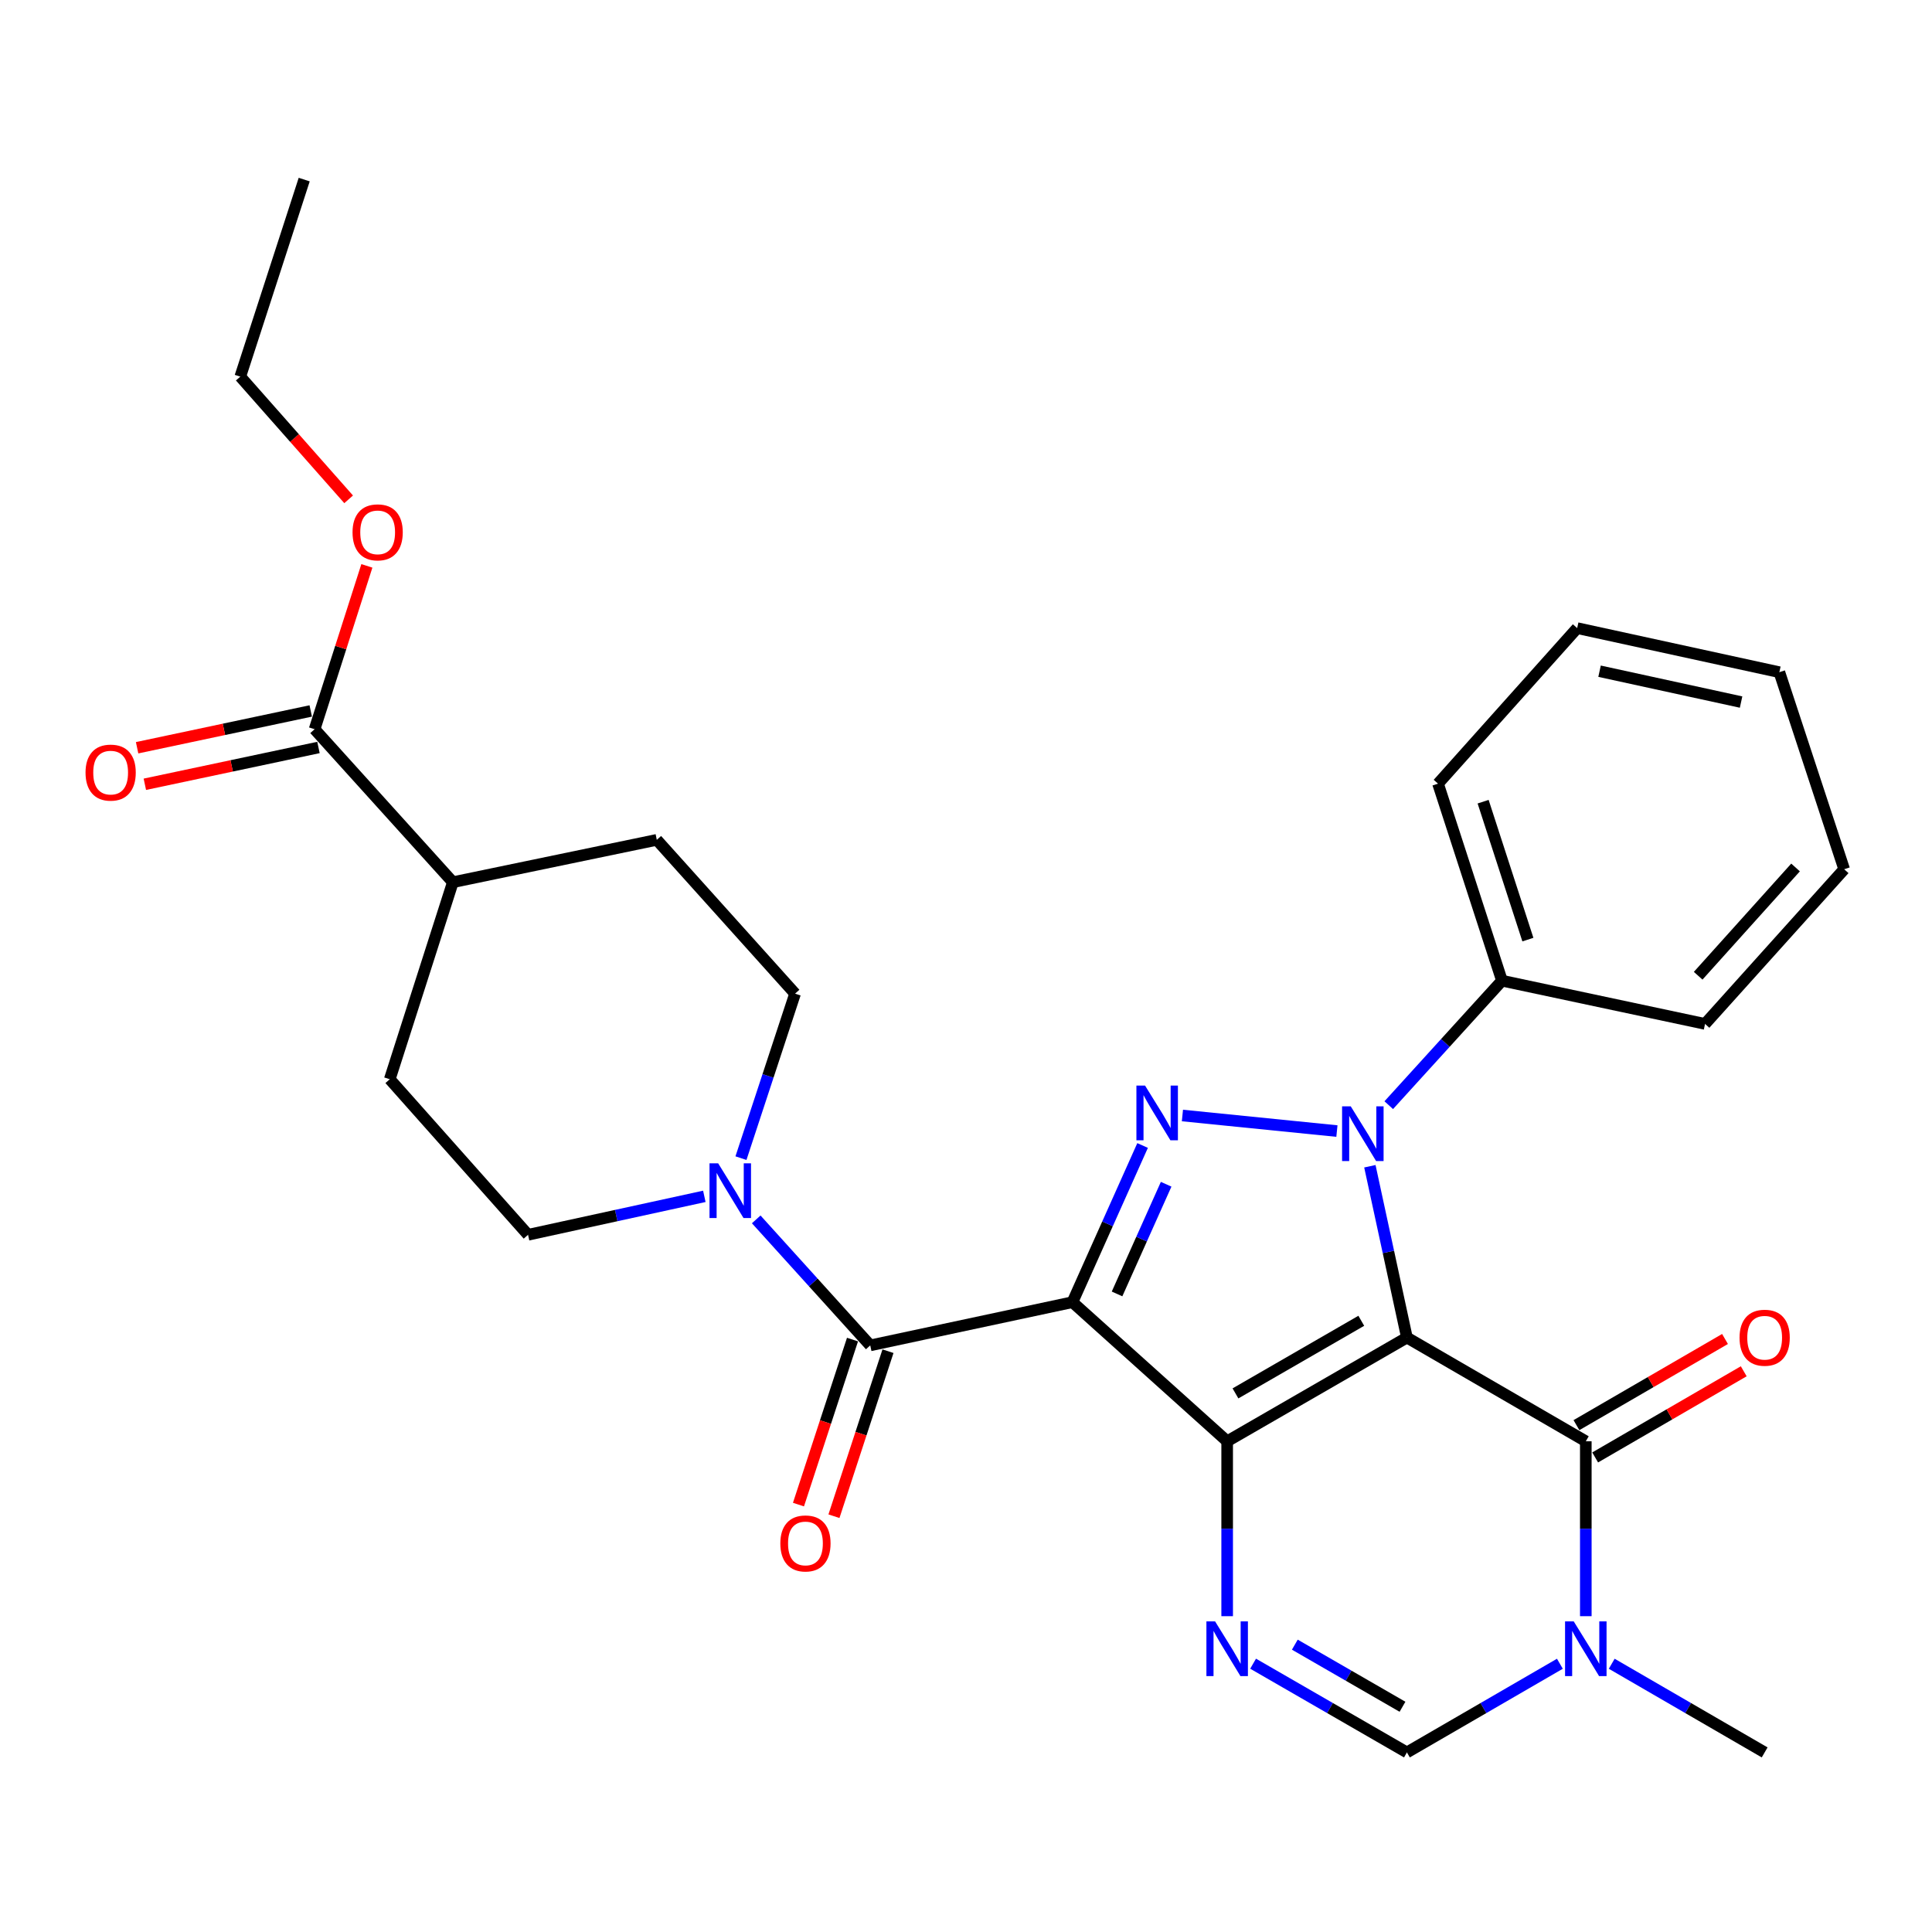<?xml version='1.0' encoding='iso-8859-1'?>
<svg version='1.1' baseProfile='full'
              xmlns='http://www.w3.org/2000/svg'
                      xmlns:rdkit='http://www.rdkit.org/xml'
                      xmlns:xlink='http://www.w3.org/1999/xlink'
                  xml:space='preserve'
width='1000px' height='1000px' viewBox='0 0 1000 1000'>
<!-- END OF HEADER -->
<rect style='opacity:1.0;fill:#FFFFFF;stroke:none' width='1000' height='1000' x='0' y='0'> </rect>
<path class='bond-0' d='M 728.214,692.321 L 635.178,746.01' style='fill:none;fill-rule:evenodd;stroke:#000000;stroke-width:6px;stroke-linecap:butt;stroke-linejoin:miter;stroke-opacity:1' />
<path class='bond-0' d='M 704.6,683.637 L 639.474,721.22' style='fill:none;fill-rule:evenodd;stroke:#000000;stroke-width:6px;stroke-linecap:butt;stroke-linejoin:miter;stroke-opacity:1' />
<path class='bond-2' d='M 728.214,692.321 L 718.629,647.984' style='fill:none;fill-rule:evenodd;stroke:#000000;stroke-width:6px;stroke-linecap:butt;stroke-linejoin:miter;stroke-opacity:1' />
<path class='bond-2' d='M 718.629,647.984 L 709.045,603.647' style='fill:none;fill-rule:evenodd;stroke:#0000FF;stroke-width:6px;stroke-linecap:butt;stroke-linejoin:miter;stroke-opacity:1' />
<path class='bond-4' d='M 728.214,692.321 L 820.81,746.01' style='fill:none;fill-rule:evenodd;stroke:#000000;stroke-width:6px;stroke-linecap:butt;stroke-linejoin:miter;stroke-opacity:1' />
<path class='bond-1' d='M 635.178,746.01 L 555.099,674.005' style='fill:none;fill-rule:evenodd;stroke:#000000;stroke-width:6px;stroke-linecap:butt;stroke-linejoin:miter;stroke-opacity:1' />
<path class='bond-5' d='M 635.178,746.01 L 635.178,791.272' style='fill:none;fill-rule:evenodd;stroke:#000000;stroke-width:6px;stroke-linecap:butt;stroke-linejoin:miter;stroke-opacity:1' />
<path class='bond-5' d='M 635.178,791.272 L 635.178,836.535' style='fill:none;fill-rule:evenodd;stroke:#0000FF;stroke-width:6px;stroke-linecap:butt;stroke-linejoin:miter;stroke-opacity:1' />
<path class='bond-6' d='M 555.099,674.005 L 450.436,696.368' style='fill:none;fill-rule:evenodd;stroke:#000000;stroke-width:6px;stroke-linecap:butt;stroke-linejoin:miter;stroke-opacity:1' />
<path class='bond-29' d='M 555.099,674.005 L 573.252,633.456' style='fill:none;fill-rule:evenodd;stroke:#000000;stroke-width:6px;stroke-linecap:butt;stroke-linejoin:miter;stroke-opacity:1' />
<path class='bond-29' d='M 573.252,633.456 L 591.405,592.906' style='fill:none;fill-rule:evenodd;stroke:#0000FF;stroke-width:6px;stroke-linecap:butt;stroke-linejoin:miter;stroke-opacity:1' />
<path class='bond-29' d='M 578.183,669.736 L 590.89,641.351' style='fill:none;fill-rule:evenodd;stroke:#000000;stroke-width:6px;stroke-linecap:butt;stroke-linejoin:miter;stroke-opacity:1' />
<path class='bond-29' d='M 590.89,641.351 L 603.597,612.966' style='fill:none;fill-rule:evenodd;stroke:#0000FF;stroke-width:6px;stroke-linecap:butt;stroke-linejoin:miter;stroke-opacity:1' />
<path class='bond-3' d='M 691.985,585.437 L 612.022,577.381' style='fill:none;fill-rule:evenodd;stroke:#0000FF;stroke-width:6px;stroke-linecap:butt;stroke-linejoin:miter;stroke-opacity:1' />
<path class='bond-11' d='M 718.816,572.036 L 748.116,539.819' style='fill:none;fill-rule:evenodd;stroke:#0000FF;stroke-width:6px;stroke-linecap:butt;stroke-linejoin:miter;stroke-opacity:1' />
<path class='bond-11' d='M 748.116,539.819 L 777.416,507.601' style='fill:none;fill-rule:evenodd;stroke:#000000;stroke-width:6px;stroke-linecap:butt;stroke-linejoin:miter;stroke-opacity:1' />
<path class='bond-7' d='M 820.81,746.01 L 820.81,791.272' style='fill:none;fill-rule:evenodd;stroke:#000000;stroke-width:6px;stroke-linecap:butt;stroke-linejoin:miter;stroke-opacity:1' />
<path class='bond-7' d='M 820.81,791.272 L 820.81,836.535' style='fill:none;fill-rule:evenodd;stroke:#0000FF;stroke-width:6px;stroke-linecap:butt;stroke-linejoin:miter;stroke-opacity:1' />
<path class='bond-12' d='M 825.657,754.369 L 864.107,732.069' style='fill:none;fill-rule:evenodd;stroke:#000000;stroke-width:6px;stroke-linecap:butt;stroke-linejoin:miter;stroke-opacity:1' />
<path class='bond-12' d='M 864.107,732.069 L 902.557,709.77' style='fill:none;fill-rule:evenodd;stroke:#FF0000;stroke-width:6px;stroke-linecap:butt;stroke-linejoin:miter;stroke-opacity:1' />
<path class='bond-12' d='M 815.962,737.652 L 854.412,715.353' style='fill:none;fill-rule:evenodd;stroke:#000000;stroke-width:6px;stroke-linecap:butt;stroke-linejoin:miter;stroke-opacity:1' />
<path class='bond-12' d='M 854.412,715.353 L 892.862,693.054' style='fill:none;fill-rule:evenodd;stroke:#FF0000;stroke-width:6px;stroke-linecap:butt;stroke-linejoin:miter;stroke-opacity:1' />
<path class='bond-30' d='M 648.603,861.123 L 688.408,884.085' style='fill:none;fill-rule:evenodd;stroke:#0000FF;stroke-width:6px;stroke-linecap:butt;stroke-linejoin:miter;stroke-opacity:1' />
<path class='bond-30' d='M 688.408,884.085 L 728.214,907.047' style='fill:none;fill-rule:evenodd;stroke:#000000;stroke-width:6px;stroke-linecap:butt;stroke-linejoin:miter;stroke-opacity:1' />
<path class='bond-30' d='M 670.2,851.273 L 698.064,867.346' style='fill:none;fill-rule:evenodd;stroke:#0000FF;stroke-width:6px;stroke-linecap:butt;stroke-linejoin:miter;stroke-opacity:1' />
<path class='bond-30' d='M 698.064,867.346 L 725.928,883.419' style='fill:none;fill-rule:evenodd;stroke:#000000;stroke-width:6px;stroke-linecap:butt;stroke-linejoin:miter;stroke-opacity:1' />
<path class='bond-9' d='M 450.436,696.368 L 420.928,663.76' style='fill:none;fill-rule:evenodd;stroke:#000000;stroke-width:6px;stroke-linecap:butt;stroke-linejoin:miter;stroke-opacity:1' />
<path class='bond-9' d='M 420.928,663.76 L 391.42,631.152' style='fill:none;fill-rule:evenodd;stroke:#0000FF;stroke-width:6px;stroke-linecap:butt;stroke-linejoin:miter;stroke-opacity:1' />
<path class='bond-13' d='M 441.254,693.361 L 427.27,736.069' style='fill:none;fill-rule:evenodd;stroke:#000000;stroke-width:6px;stroke-linecap:butt;stroke-linejoin:miter;stroke-opacity:1' />
<path class='bond-13' d='M 427.27,736.069 L 413.286,778.777' style='fill:none;fill-rule:evenodd;stroke:#FF0000;stroke-width:6px;stroke-linecap:butt;stroke-linejoin:miter;stroke-opacity:1' />
<path class='bond-13' d='M 459.619,699.375 L 445.635,742.082' style='fill:none;fill-rule:evenodd;stroke:#000000;stroke-width:6px;stroke-linecap:butt;stroke-linejoin:miter;stroke-opacity:1' />
<path class='bond-13' d='M 445.635,742.082 L 431.651,784.79' style='fill:none;fill-rule:evenodd;stroke:#FF0000;stroke-width:6px;stroke-linecap:butt;stroke-linejoin:miter;stroke-opacity:1' />
<path class='bond-8' d='M 807.394,861.154 L 767.804,884.101' style='fill:none;fill-rule:evenodd;stroke:#0000FF;stroke-width:6px;stroke-linecap:butt;stroke-linejoin:miter;stroke-opacity:1' />
<path class='bond-8' d='M 767.804,884.101 L 728.214,907.047' style='fill:none;fill-rule:evenodd;stroke:#000000;stroke-width:6px;stroke-linecap:butt;stroke-linejoin:miter;stroke-opacity:1' />
<path class='bond-21' d='M 834.225,861.156 L 873.805,884.101' style='fill:none;fill-rule:evenodd;stroke:#0000FF;stroke-width:6px;stroke-linecap:butt;stroke-linejoin:miter;stroke-opacity:1' />
<path class='bond-21' d='M 873.805,884.101 L 913.384,907.047' style='fill:none;fill-rule:evenodd;stroke:#000000;stroke-width:6px;stroke-linecap:butt;stroke-linejoin:miter;stroke-opacity:1' />
<path class='bond-14' d='M 383.521,599.457 L 397.526,556.884' style='fill:none;fill-rule:evenodd;stroke:#0000FF;stroke-width:6px;stroke-linecap:butt;stroke-linejoin:miter;stroke-opacity:1' />
<path class='bond-14' d='M 397.526,556.884 L 411.53,514.311' style='fill:none;fill-rule:evenodd;stroke:#000000;stroke-width:6px;stroke-linecap:butt;stroke-linejoin:miter;stroke-opacity:1' />
<path class='bond-15' d='M 364.563,619.227 L 318.94,629.176' style='fill:none;fill-rule:evenodd;stroke:#0000FF;stroke-width:6px;stroke-linecap:butt;stroke-linejoin:miter;stroke-opacity:1' />
<path class='bond-15' d='M 318.94,629.176 L 273.318,639.125' style='fill:none;fill-rule:evenodd;stroke:#000000;stroke-width:6px;stroke-linecap:butt;stroke-linejoin:miter;stroke-opacity:1' />
<path class='bond-10' d='M 162.836,377.44 L 234.4,456.627' style='fill:none;fill-rule:evenodd;stroke:#000000;stroke-width:6px;stroke-linecap:butt;stroke-linejoin:miter;stroke-opacity:1' />
<path class='bond-17' d='M 160.832,367.988 L 115.899,377.511' style='fill:none;fill-rule:evenodd;stroke:#000000;stroke-width:6px;stroke-linecap:butt;stroke-linejoin:miter;stroke-opacity:1' />
<path class='bond-17' d='M 115.899,377.511 L 70.965,387.035' style='fill:none;fill-rule:evenodd;stroke:#FF0000;stroke-width:6px;stroke-linecap:butt;stroke-linejoin:miter;stroke-opacity:1' />
<path class='bond-17' d='M 164.839,386.893 L 119.905,396.416' style='fill:none;fill-rule:evenodd;stroke:#000000;stroke-width:6px;stroke-linecap:butt;stroke-linejoin:miter;stroke-opacity:1' />
<path class='bond-17' d='M 119.905,396.416 L 74.972,405.939' style='fill:none;fill-rule:evenodd;stroke:#FF0000;stroke-width:6px;stroke-linecap:butt;stroke-linejoin:miter;stroke-opacity:1' />
<path class='bond-20' d='M 162.836,377.44 L 176.364,335.169' style='fill:none;fill-rule:evenodd;stroke:#000000;stroke-width:6px;stroke-linecap:butt;stroke-linejoin:miter;stroke-opacity:1' />
<path class='bond-20' d='M 176.364,335.169 L 189.892,292.898' style='fill:none;fill-rule:evenodd;stroke:#FF0000;stroke-width:6px;stroke-linecap:butt;stroke-linejoin:miter;stroke-opacity:1' />
<path class='bond-22' d='M 777.416,507.601 L 744.317,405.622' style='fill:none;fill-rule:evenodd;stroke:#000000;stroke-width:6px;stroke-linecap:butt;stroke-linejoin:miter;stroke-opacity:1' />
<path class='bond-22' d='M 790.832,486.338 L 767.663,414.953' style='fill:none;fill-rule:evenodd;stroke:#000000;stroke-width:6px;stroke-linecap:butt;stroke-linejoin:miter;stroke-opacity:1' />
<path class='bond-23' d='M 777.416,507.601 L 882.53,529.974' style='fill:none;fill-rule:evenodd;stroke:#000000;stroke-width:6px;stroke-linecap:butt;stroke-linejoin:miter;stroke-opacity:1' />
<path class='bond-19' d='M 411.53,514.311 L 339.954,434.705' style='fill:none;fill-rule:evenodd;stroke:#000000;stroke-width:6px;stroke-linecap:butt;stroke-linejoin:miter;stroke-opacity:1' />
<path class='bond-18' d='M 273.318,639.125 L 201.742,558.607' style='fill:none;fill-rule:evenodd;stroke:#000000;stroke-width:6px;stroke-linecap:butt;stroke-linejoin:miter;stroke-opacity:1' />
<path class='bond-16' d='M 234.4,456.627 L 201.742,558.607' style='fill:none;fill-rule:evenodd;stroke:#000000;stroke-width:6px;stroke-linecap:butt;stroke-linejoin:miter;stroke-opacity:1' />
<path class='bond-32' d='M 234.4,456.627 L 339.954,434.705' style='fill:none;fill-rule:evenodd;stroke:#000000;stroke-width:6px;stroke-linecap:butt;stroke-linejoin:miter;stroke-opacity:1' />
<path class='bond-24' d='M 180.455,258.456 L 152.412,226.699' style='fill:none;fill-rule:evenodd;stroke:#FF0000;stroke-width:6px;stroke-linecap:butt;stroke-linejoin:miter;stroke-opacity:1' />
<path class='bond-24' d='M 152.412,226.699 L 124.369,194.943' style='fill:none;fill-rule:evenodd;stroke:#000000;stroke-width:6px;stroke-linecap:butt;stroke-linejoin:miter;stroke-opacity:1' />
<path class='bond-27' d='M 744.317,405.622 L 816.344,325.114' style='fill:none;fill-rule:evenodd;stroke:#000000;stroke-width:6px;stroke-linecap:butt;stroke-linejoin:miter;stroke-opacity:1' />
<path class='bond-26' d='M 882.53,529.974 L 954.545,449.918' style='fill:none;fill-rule:evenodd;stroke:#000000;stroke-width:6px;stroke-linecap:butt;stroke-linejoin:miter;stroke-opacity:1' />
<path class='bond-26' d='M 878.965,505.042 L 929.376,449.002' style='fill:none;fill-rule:evenodd;stroke:#000000;stroke-width:6px;stroke-linecap:butt;stroke-linejoin:miter;stroke-opacity:1' />
<path class='bond-25' d='M 124.369,194.943 L 157.457,92.953' style='fill:none;fill-rule:evenodd;stroke:#000000;stroke-width:6px;stroke-linecap:butt;stroke-linejoin:miter;stroke-opacity:1' />
<path class='bond-28' d='M 954.545,449.918 L 920.996,347.928' style='fill:none;fill-rule:evenodd;stroke:#000000;stroke-width:6px;stroke-linecap:butt;stroke-linejoin:miter;stroke-opacity:1' />
<path class='bond-31' d='M 816.344,325.114 L 920.996,347.928' style='fill:none;fill-rule:evenodd;stroke:#000000;stroke-width:6px;stroke-linecap:butt;stroke-linejoin:miter;stroke-opacity:1' />
<path class='bond-31' d='M 827.926,347.417 L 901.182,363.387' style='fill:none;fill-rule:evenodd;stroke:#000000;stroke-width:6px;stroke-linecap:butt;stroke-linejoin:miter;stroke-opacity:1' />
<path  class='atom-3' d='M 699.14 572.628
L 708.42 587.628
Q 709.34 589.108, 710.82 591.788
Q 712.3 594.468, 712.38 594.628
L 712.38 572.628
L 716.14 572.628
L 716.14 600.948
L 712.26 600.948
L 702.3 584.548
Q 701.14 582.628, 699.9 580.428
Q 698.7 578.228, 698.34 577.548
L 698.34 600.948
L 694.66 600.948
L 694.66 572.628
L 699.14 572.628
' fill='#0000FF'/>
<path  class='atom-4' d='M 592.684 561.903
L 601.964 576.903
Q 602.884 578.383, 604.364 581.063
Q 605.844 583.743, 605.924 583.903
L 605.924 561.903
L 609.684 561.903
L 609.684 590.223
L 605.804 590.223
L 595.844 573.823
Q 594.684 571.903, 593.444 569.703
Q 592.244 567.503, 591.884 566.823
L 591.884 590.223
L 588.204 590.223
L 588.204 561.903
L 592.684 561.903
' fill='#0000FF'/>
<path  class='atom-6' d='M 628.918 839.219
L 638.198 854.219
Q 639.118 855.699, 640.598 858.379
Q 642.078 861.059, 642.158 861.219
L 642.158 839.219
L 645.918 839.219
L 645.918 867.539
L 642.038 867.539
L 632.078 851.139
Q 630.918 849.219, 629.678 847.019
Q 628.478 844.819, 628.118 844.139
L 628.118 867.539
L 624.438 867.539
L 624.438 839.219
L 628.918 839.219
' fill='#0000FF'/>
<path  class='atom-8' d='M 814.55 839.219
L 823.83 854.219
Q 824.75 855.699, 826.23 858.379
Q 827.71 861.059, 827.79 861.219
L 827.79 839.219
L 831.55 839.219
L 831.55 867.539
L 827.67 867.539
L 817.71 851.139
Q 816.55 849.219, 815.31 847.019
Q 814.11 844.819, 813.75 844.139
L 813.75 867.539
L 810.07 867.539
L 810.07 839.219
L 814.55 839.219
' fill='#0000FF'/>
<path  class='atom-10' d='M 371.721 602.141
L 381.001 617.141
Q 381.921 618.621, 383.401 621.301
Q 384.881 623.981, 384.961 624.141
L 384.961 602.141
L 388.721 602.141
L 388.721 630.461
L 384.841 630.461
L 374.881 614.061
Q 373.721 612.141, 372.481 609.941
Q 371.281 607.741, 370.921 607.061
L 370.921 630.461
L 367.241 630.461
L 367.241 602.141
L 371.721 602.141
' fill='#0000FF'/>
<path  class='atom-13' d='M 900.384 692.401
Q 900.384 685.601, 903.744 681.801
Q 907.104 678.001, 913.384 678.001
Q 919.664 678.001, 923.024 681.801
Q 926.384 685.601, 926.384 692.401
Q 926.384 699.281, 922.984 703.201
Q 919.584 707.081, 913.384 707.081
Q 907.144 707.081, 903.744 703.201
Q 900.384 699.321, 900.384 692.401
M 913.384 703.881
Q 917.704 703.881, 920.024 701.001
Q 922.384 698.081, 922.384 692.401
Q 922.384 686.841, 920.024 684.041
Q 917.704 681.201, 913.384 681.201
Q 909.064 681.201, 906.704 684.001
Q 904.384 686.801, 904.384 692.401
Q 904.384 698.121, 906.704 701.001
Q 909.064 703.881, 913.384 703.881
' fill='#FF0000'/>
<path  class='atom-14' d='M 403.898 798.878
Q 403.898 792.078, 407.258 788.278
Q 410.618 784.478, 416.898 784.478
Q 423.178 784.478, 426.538 788.278
Q 429.898 792.078, 429.898 798.878
Q 429.898 805.758, 426.498 809.678
Q 423.098 813.558, 416.898 813.558
Q 410.658 813.558, 407.258 809.678
Q 403.898 805.798, 403.898 798.878
M 416.898 810.358
Q 421.218 810.358, 423.538 807.478
Q 425.898 804.558, 425.898 798.878
Q 425.898 793.318, 423.538 790.518
Q 421.218 787.678, 416.898 787.678
Q 412.578 787.678, 410.218 790.478
Q 407.898 793.278, 407.898 798.878
Q 407.898 804.598, 410.218 807.478
Q 412.578 810.358, 416.898 810.358
' fill='#FF0000'/>
<path  class='atom-18' d='M 44.271 399.894
Q 44.271 393.094, 47.631 389.294
Q 50.991 385.494, 57.271 385.494
Q 63.551 385.494, 66.911 389.294
Q 70.271 393.094, 70.271 399.894
Q 70.271 406.774, 66.871 410.694
Q 63.471 414.574, 57.271 414.574
Q 51.031 414.574, 47.631 410.694
Q 44.271 406.814, 44.271 399.894
M 57.271 411.374
Q 61.591 411.374, 63.911 408.494
Q 66.271 405.574, 66.271 399.894
Q 66.271 394.334, 63.911 391.534
Q 61.591 388.694, 57.271 388.694
Q 52.951 388.694, 50.591 391.494
Q 48.271 394.294, 48.271 399.894
Q 48.271 405.614, 50.591 408.494
Q 52.951 411.374, 57.271 411.374
' fill='#FF0000'/>
<path  class='atom-21' d='M 182.472 275.541
Q 182.472 268.741, 185.832 264.941
Q 189.192 261.141, 195.472 261.141
Q 201.752 261.141, 205.112 264.941
Q 208.472 268.741, 208.472 275.541
Q 208.472 282.421, 205.072 286.341
Q 201.672 290.221, 195.472 290.221
Q 189.232 290.221, 185.832 286.341
Q 182.472 282.461, 182.472 275.541
M 195.472 287.021
Q 199.792 287.021, 202.112 284.141
Q 204.472 281.221, 204.472 275.541
Q 204.472 269.981, 202.112 267.181
Q 199.792 264.341, 195.472 264.341
Q 191.152 264.341, 188.792 267.141
Q 186.472 269.941, 186.472 275.541
Q 186.472 281.261, 188.792 284.141
Q 191.152 287.021, 195.472 287.021
' fill='#FF0000'/>
</svg>

